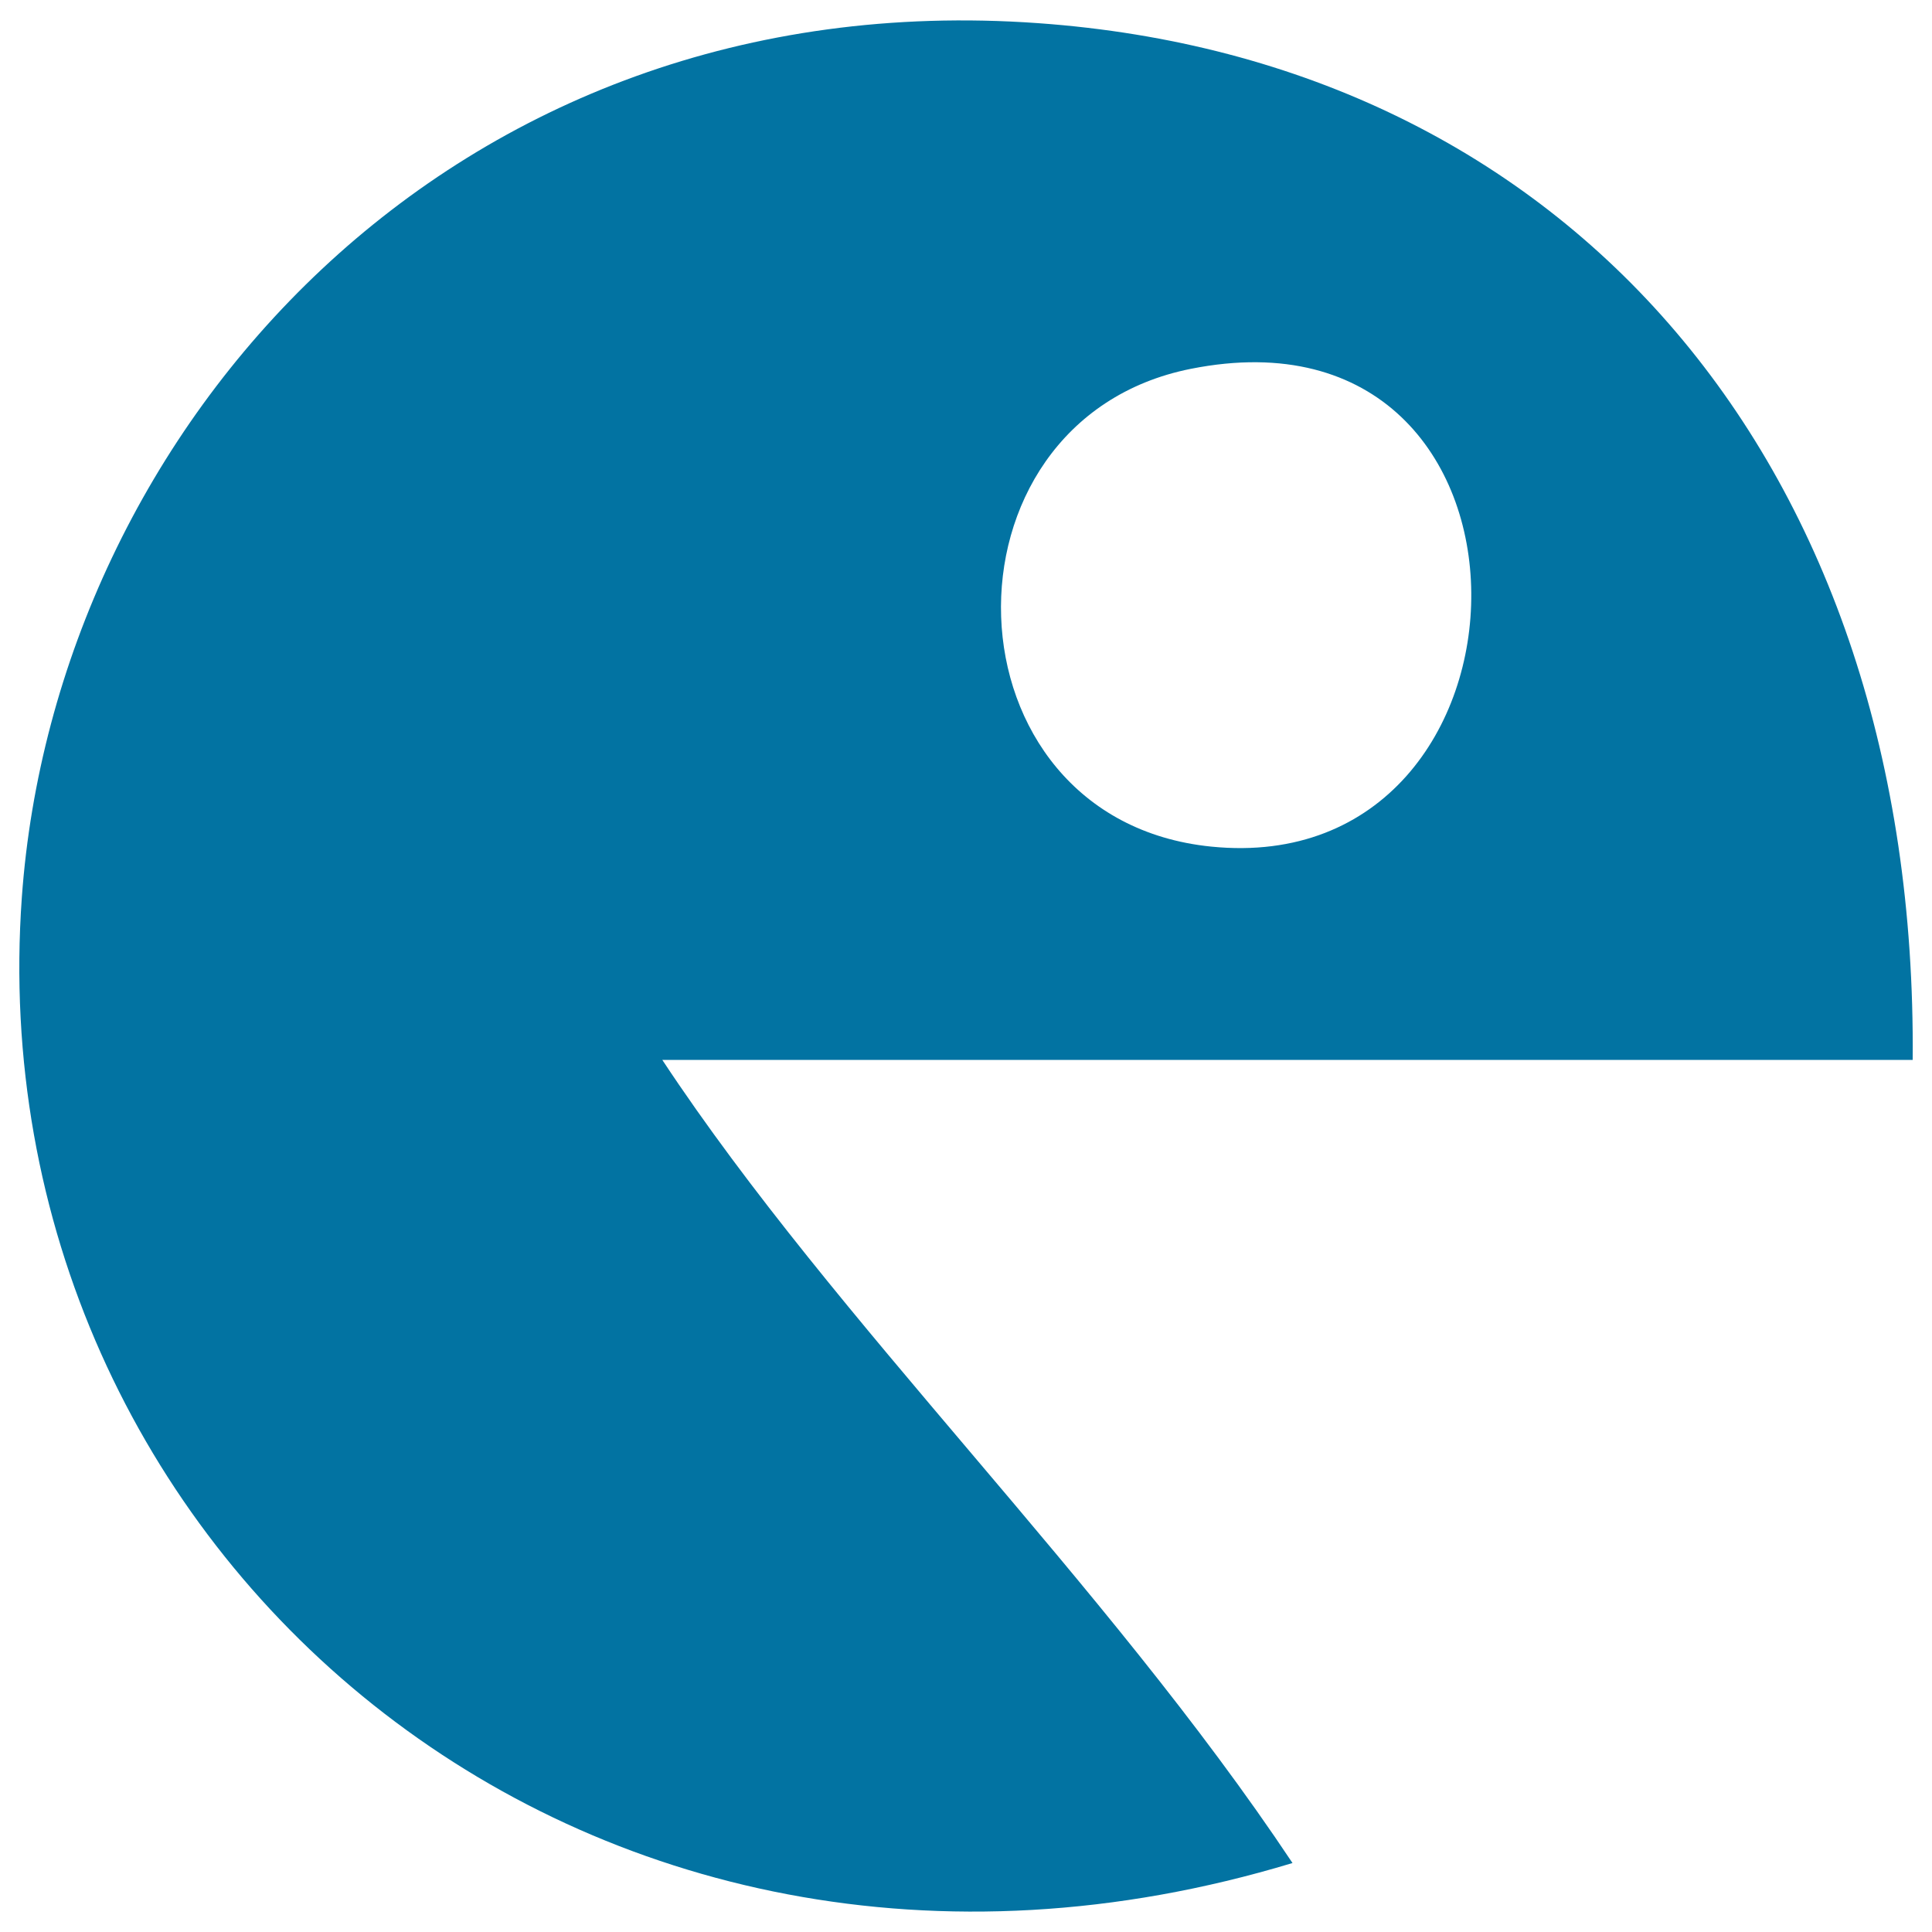 <svg xmlns="http://www.w3.org/2000/svg" viewBox="0 0 1000 1000" style="fill:#0273a2">
<title>Pacman SVG icon</title>
<path d="M990,548.6c-215.7,0-431.5,0-647.2,0C432.8,684.8,571.6,818,669,964.3C301.3,1075.5-12.8,801.4,11.3,464.5C28.6,222.6,232.7-9.9,537.5,12C811.4,31.6,992.7,239.8,990,548.6z M626.9,438.2c178.5,18,184-286-10.5-247.3C481.1,217.8,486.3,424,626.9,438.2z"/>
</svg>